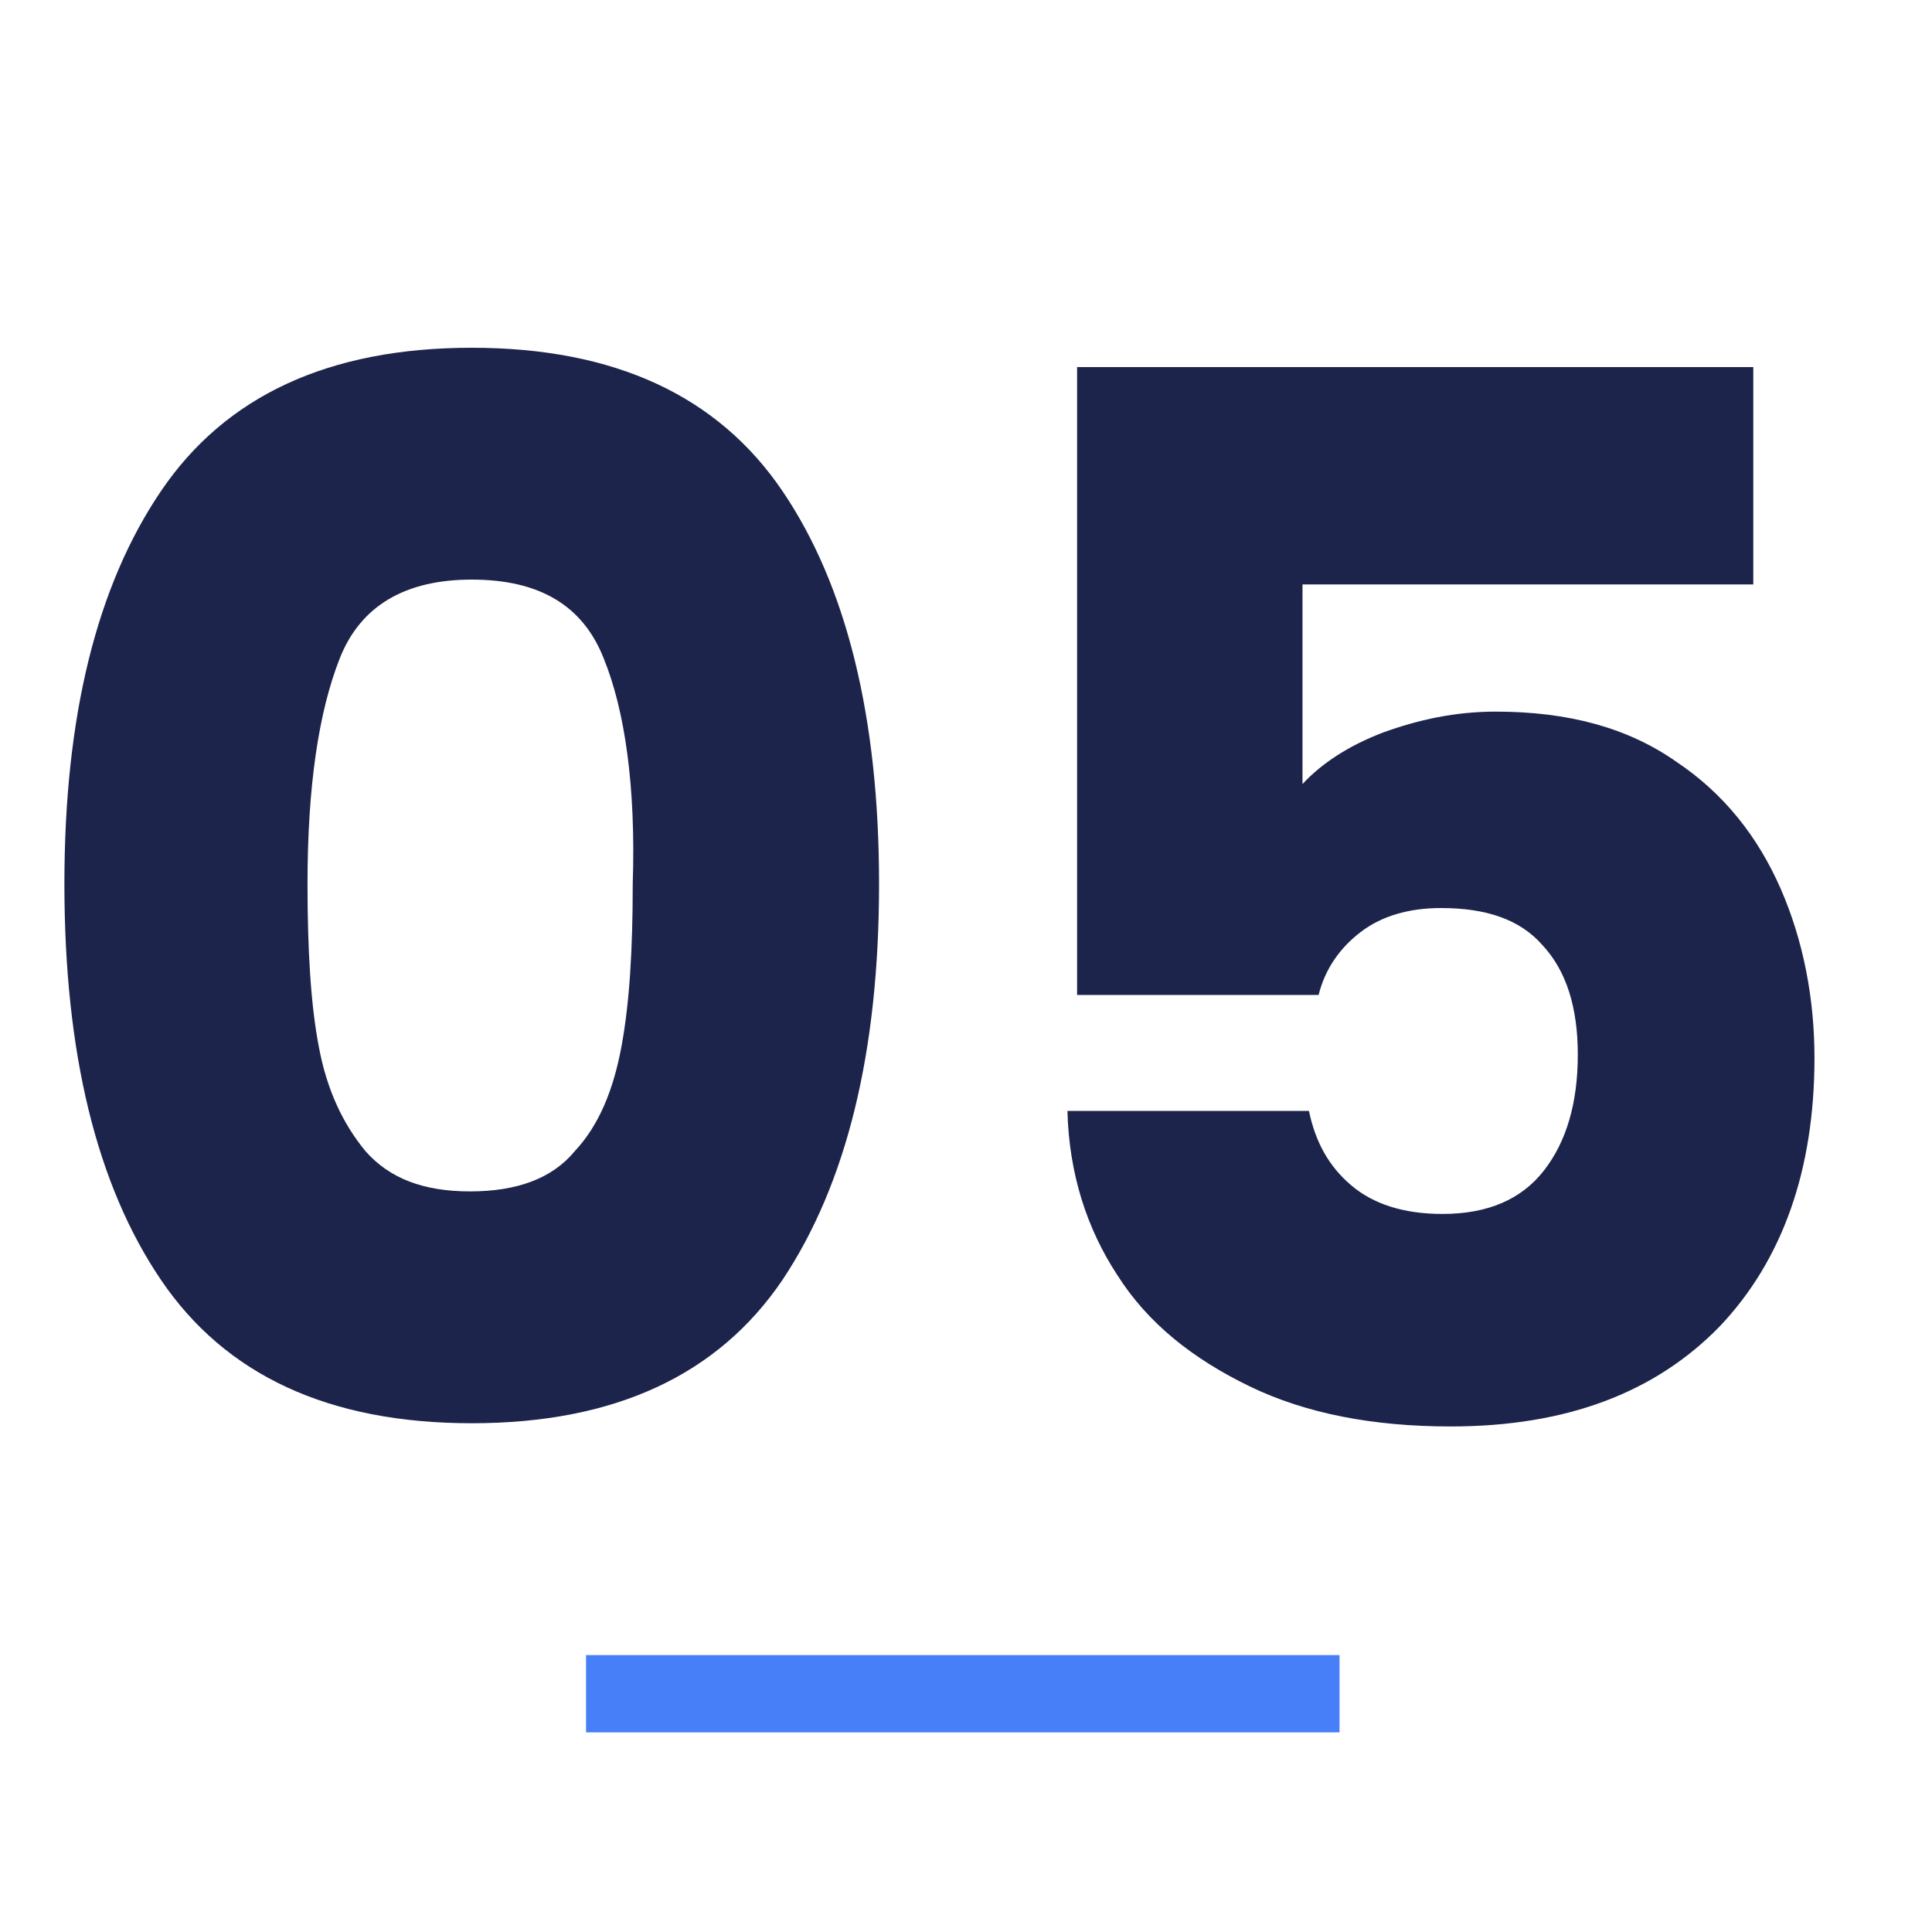 <?xml version="1.0" encoding="UTF-8"?> <svg xmlns="http://www.w3.org/2000/svg" xmlns:xlink="http://www.w3.org/1999/xlink" version="1.1" id="Calque_1" x="0px" y="0px" viewBox="0 0 120 120" style="enable-background:new 0 0 120 120;" xml:space="preserve"> <style type="text/css"> .st0{fill:#467FF7;} .st1{fill:#1C244B;} .st2{display:none;} .st3{display:inline;fill:#1C244B;} </style> <rect x="36.4" y="102.8" class="st0" width="46.8" height="4.8"></rect> <g> <path class="st1" d="M10,30.5c4-5.9,10.4-8.9,19.3-8.9c8.9,0,15.3,3,19.3,8.9c4,5.9,6,14.1,6,24.4c0,10.4-2,18.6-6,24.6 c-4,5.9-10.4,8.9-19.3,8.9c-8.9,0-15.3-3-19.3-8.9c-4-5.9-6-14.1-6-24.6C4,44.5,6,36.4,10,30.5z M37.5,40.9c-1.3-3.3-4-4.9-8.2-4.9 c-4.1,0-6.9,1.6-8.2,4.9c-1.3,3.3-2,7.9-2,14c0,4.1,0.2,7.5,0.7,10.1c0.5,2.7,1.5,4.8,2.9,6.5c1.5,1.7,3.6,2.5,6.5,2.5 c2.9,0,5.1-0.8,6.5-2.5c1.5-1.6,2.4-3.8,2.9-6.5c0.5-2.7,0.7-6,0.7-10.1C39.5,48.8,38.8,44.1,37.5,40.9z"></path> <path class="st1" d="M108.9,36.3H80.9v12.4c1.2-1.3,2.9-2.4,5-3.2c2.2-0.8,4.5-1.3,7-1.3c4.5,0,8.2,1,11.2,3.1c3,2,5.1,4.7,6.5,7.9 c1.4,3.2,2.1,6.8,2.1,10.5c0,7-2,12.6-5.9,16.7c-4,4.1-9.5,6.2-16.7,6.2c-4.8,0-9-0.8-12.5-2.5c-3.5-1.7-6.3-3.9-8.2-6.9 c-1.9-2.9-3-6.3-3.1-10.2h15c0.4,1.9,1.2,3.4,2.6,4.6c1.4,1.2,3.3,1.8,5.7,1.8c2.8,0,4.9-0.9,6.3-2.7c1.4-1.8,2.1-4.2,2.1-7.2 c0-2.9-0.7-5.2-2.2-6.8c-1.4-1.6-3.5-2.3-6.3-2.3c-2,0-3.7,0.5-5,1.5c-1.3,1-2.2,2.3-2.6,3.9H66.9V22.8h42V36.3z"></path> </g> <g class="st2"> <path class="st3" d="M13.9,30.5c4-5.9,10.4-8.9,19.3-8.9c8.9,0,15.3,3,19.3,8.9s6,14.1,6,24.4c0,10.4-2,18.6-6,24.6 s-10.4,8.9-19.3,8.9c-8.9,0-15.3-3-19.3-8.9c-4-5.9-6-14.1-6-24.6C7.9,44.5,9.9,36.4,13.9,30.5z M41.4,40.9c-1.3-3.3-4-4.9-8.2-4.9 s-6.9,1.6-8.2,4.9c-1.3,3.3-2,7.9-2,14c0,4.1,0.2,7.5,0.7,10.1c0.5,2.7,1.5,4.8,2.9,6.5c1.5,1.7,3.6,2.5,6.5,2.5s5.1-0.8,6.5-2.5 c1.5-1.6,2.4-3.8,2.9-6.5c0.5-2.7,0.7-6,0.7-10.1C43.4,48.8,42.7,44.1,41.4,40.9z"></path> <path class="st3" d="M108.5,34.4L85.9,88.6H70.2L93,36.1H65V23h43.5V34.4z"></path> </g> </svg> 